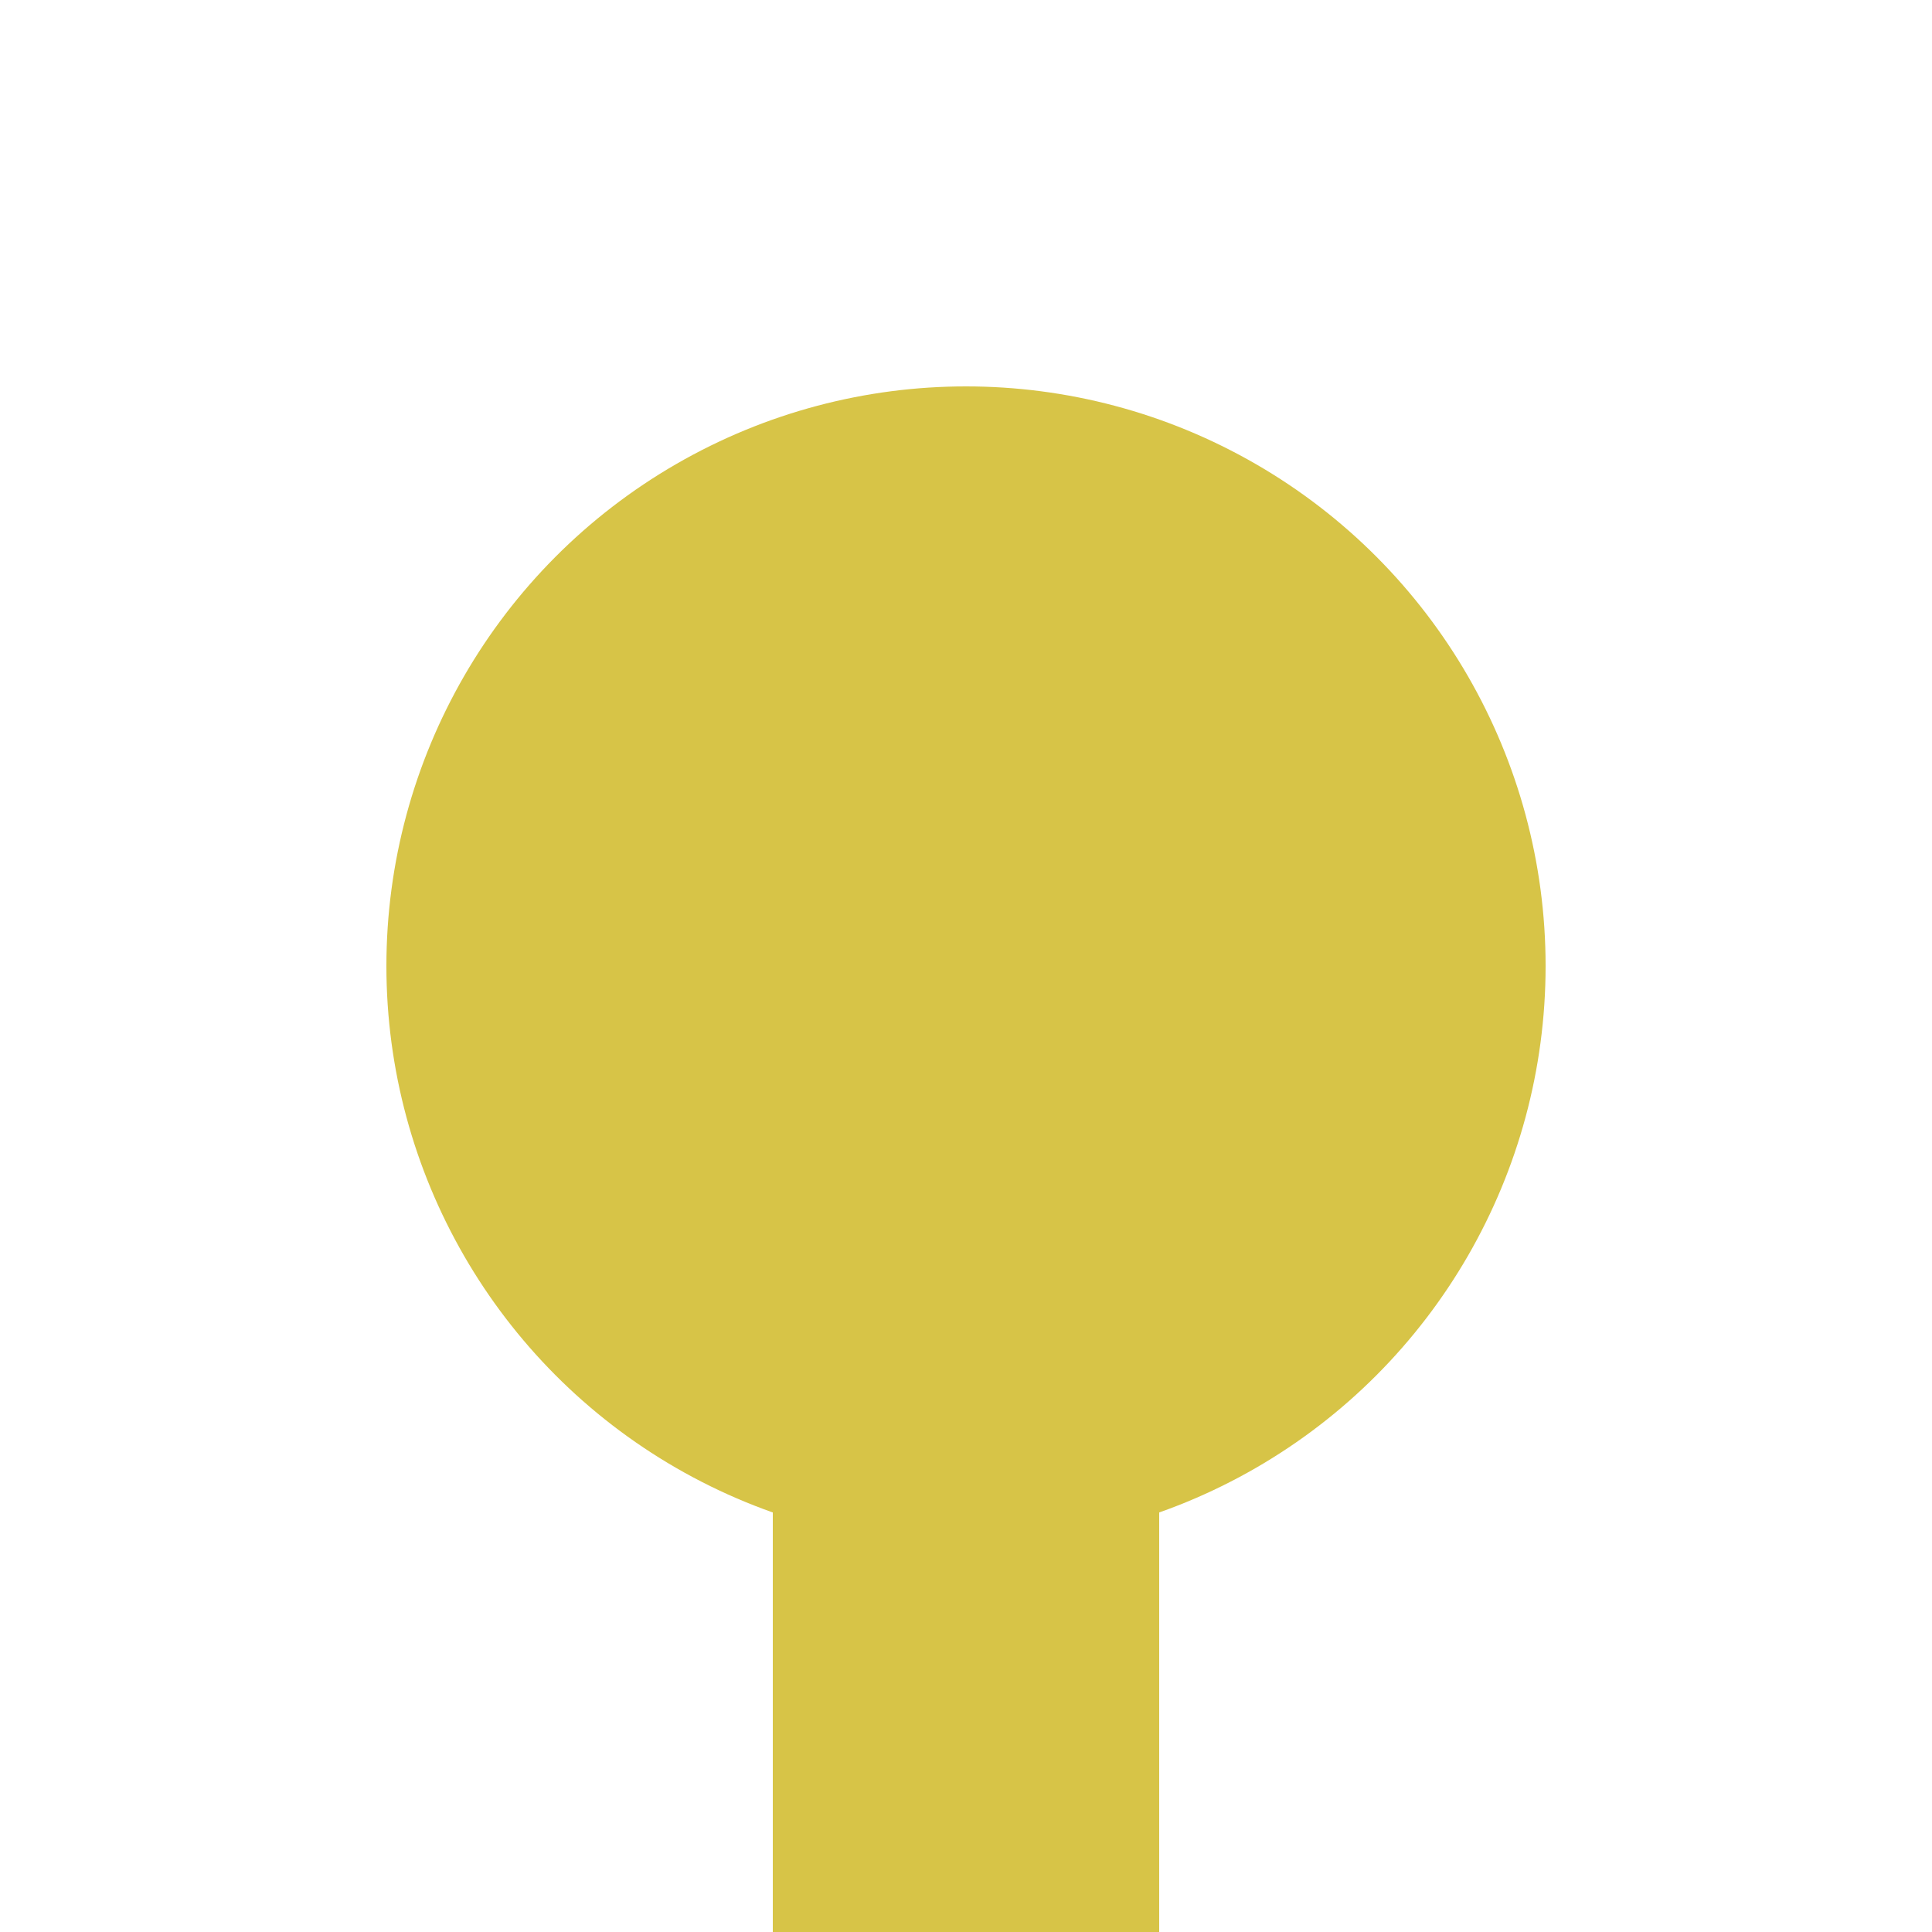 ﻿<?xml version="1.0" encoding="UTF-8" standalone="no"?>
<svg xmlns="http://www.w3.org/2000/svg" width="500" height="500">
<g stroke="none" fill="none">
 <path d="M 250,250 V 500" stroke="#D7C447" stroke-width="100" />
 <circle cx="250" cy="250" r="150" fill="#D7C447" />
</g>
</svg>